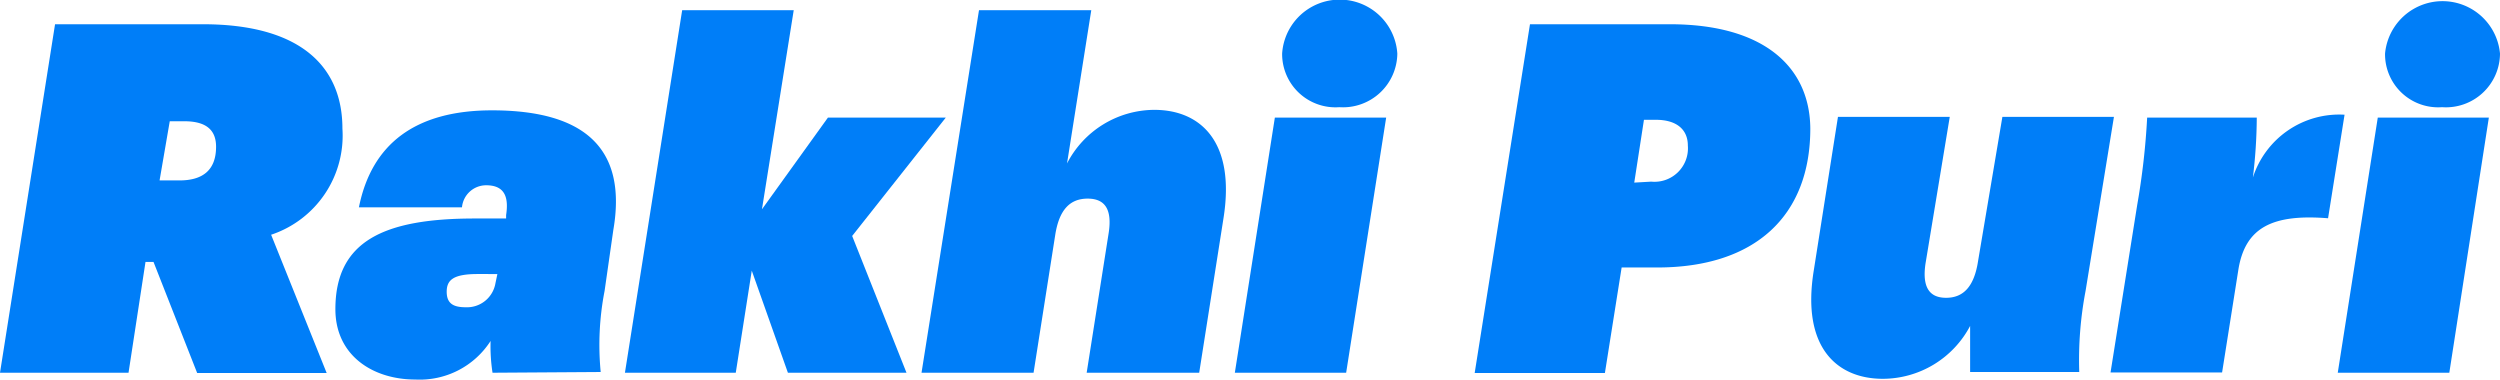 <svg xmlns="http://www.w3.org/2000/svg" viewBox="0 0 103.09 15.65"><defs><style>.cls-1{fill:#007ef8;}</style></defs><title>Asset 2</title><g id="Layer_2" data-name="Layer 2"><g id="Layer_1-2" data-name="Layer 1"><path class="cls-1" d="M2.27,1h6.1c4,0,5.75,1.73,5.75,4.3a4.31,4.31,0,0,1-2.94,4.38l2.29,5.7H8.13L6.33,10.8H6l-.7,4.57H0ZM7.4,7.44c.91,0,1.51-.38,1.51-1.39C8.91,5.35,8.49,5,7.6,5H7L6.58,7.44Z"/><path class="cls-1" d="M20.31,15.37a7.15,7.15,0,0,1-.08-1.31,3.47,3.47,0,0,1-3.1,1.59c-1.77,0-3.3-1-3.3-2.9,0-2.81,2-3.74,5.75-3.74h1.29l0-.14c.1-.66,0-1.23-.82-1.23a1,1,0,0,0-1,.91H14.8c.52-2.6,2.31-4,5.49-4,3.9,0,5.57,1.64,5,4.94L24.93,12a11.67,11.67,0,0,0-.16,3.34Zm.12-3.69.08-.38H19.7c-1,0-1.28.24-1.28.73s.28.64.78.64A1.19,1.19,0,0,0,20.43,11.68Z"/><path class="cls-1" d="M28.13.42h4.6L31.42,8.63l2.72-3.78H39L35.14,9.73l2.24,5.64H32.49L31,11.16l-.66,4.21H25.77Z"/><path class="cls-1" d="M40.37.42H45L44,6.74a4.07,4.07,0,0,1,3.6-2.21c1.89,0,3.36,1.3,2.85,4.48l-1,6.36H44.81l.91-5.78c.14-.94-.14-1.4-.87-1.4s-1.18.46-1.34,1.52l-.89,5.66H38Z"/><path class="cls-1" d="M52.57,4.85h4.59L55.51,15.37H50.92Zm.3-2.64a2.38,2.38,0,0,1,4.75,0,2.24,2.24,0,0,1-2.39,2.21A2.2,2.2,0,0,1,52.87,2.21Z"/><path class="cls-1" d="M63.09,1h5.77c3.86,0,5.77,1.75,5.79,4.3,0,3.6-2.27,5.73-6.31,5.73H66.87l-.69,4.35H60.81Zm5,6.49A1.38,1.38,0,0,0,69.6,6c0-.64-.44-1.06-1.32-1.06h-.49l-.4,2.59Z"/><path class="cls-1" d="M86,12a15.19,15.19,0,0,0-.26,3.34H81.24c0-.43,0-1.33,0-1.9a4.08,4.08,0,0,1-3.6,2.18c-1.87,0-3.36-1.27-2.85-4.45l1-6.35H80.4l-1,6.05c-.14.95.14,1.41.85,1.41s1.16-.46,1.32-1.53l1-5.93h4.6Z"/><path class="cls-1" d="M88.13,8.45a29.93,29.93,0,0,0,.41-3.6h4.52a20.92,20.92,0,0,1-.16,2.47,3.74,3.74,0,0,1,3.78-2.59L96,9c-2.27-.18-3.42.36-3.7,2.13l-.67,4.23h-4.6Z"/><path class="cls-1" d="M98.05,4.85h4.58L101,15.37H96.4Zm.3-2.64a2.38,2.38,0,0,1,4.74,0,2.23,2.23,0,0,1-2.39,2.21A2.19,2.19,0,0,1,98.35,2.21Z"/></g></g></svg>